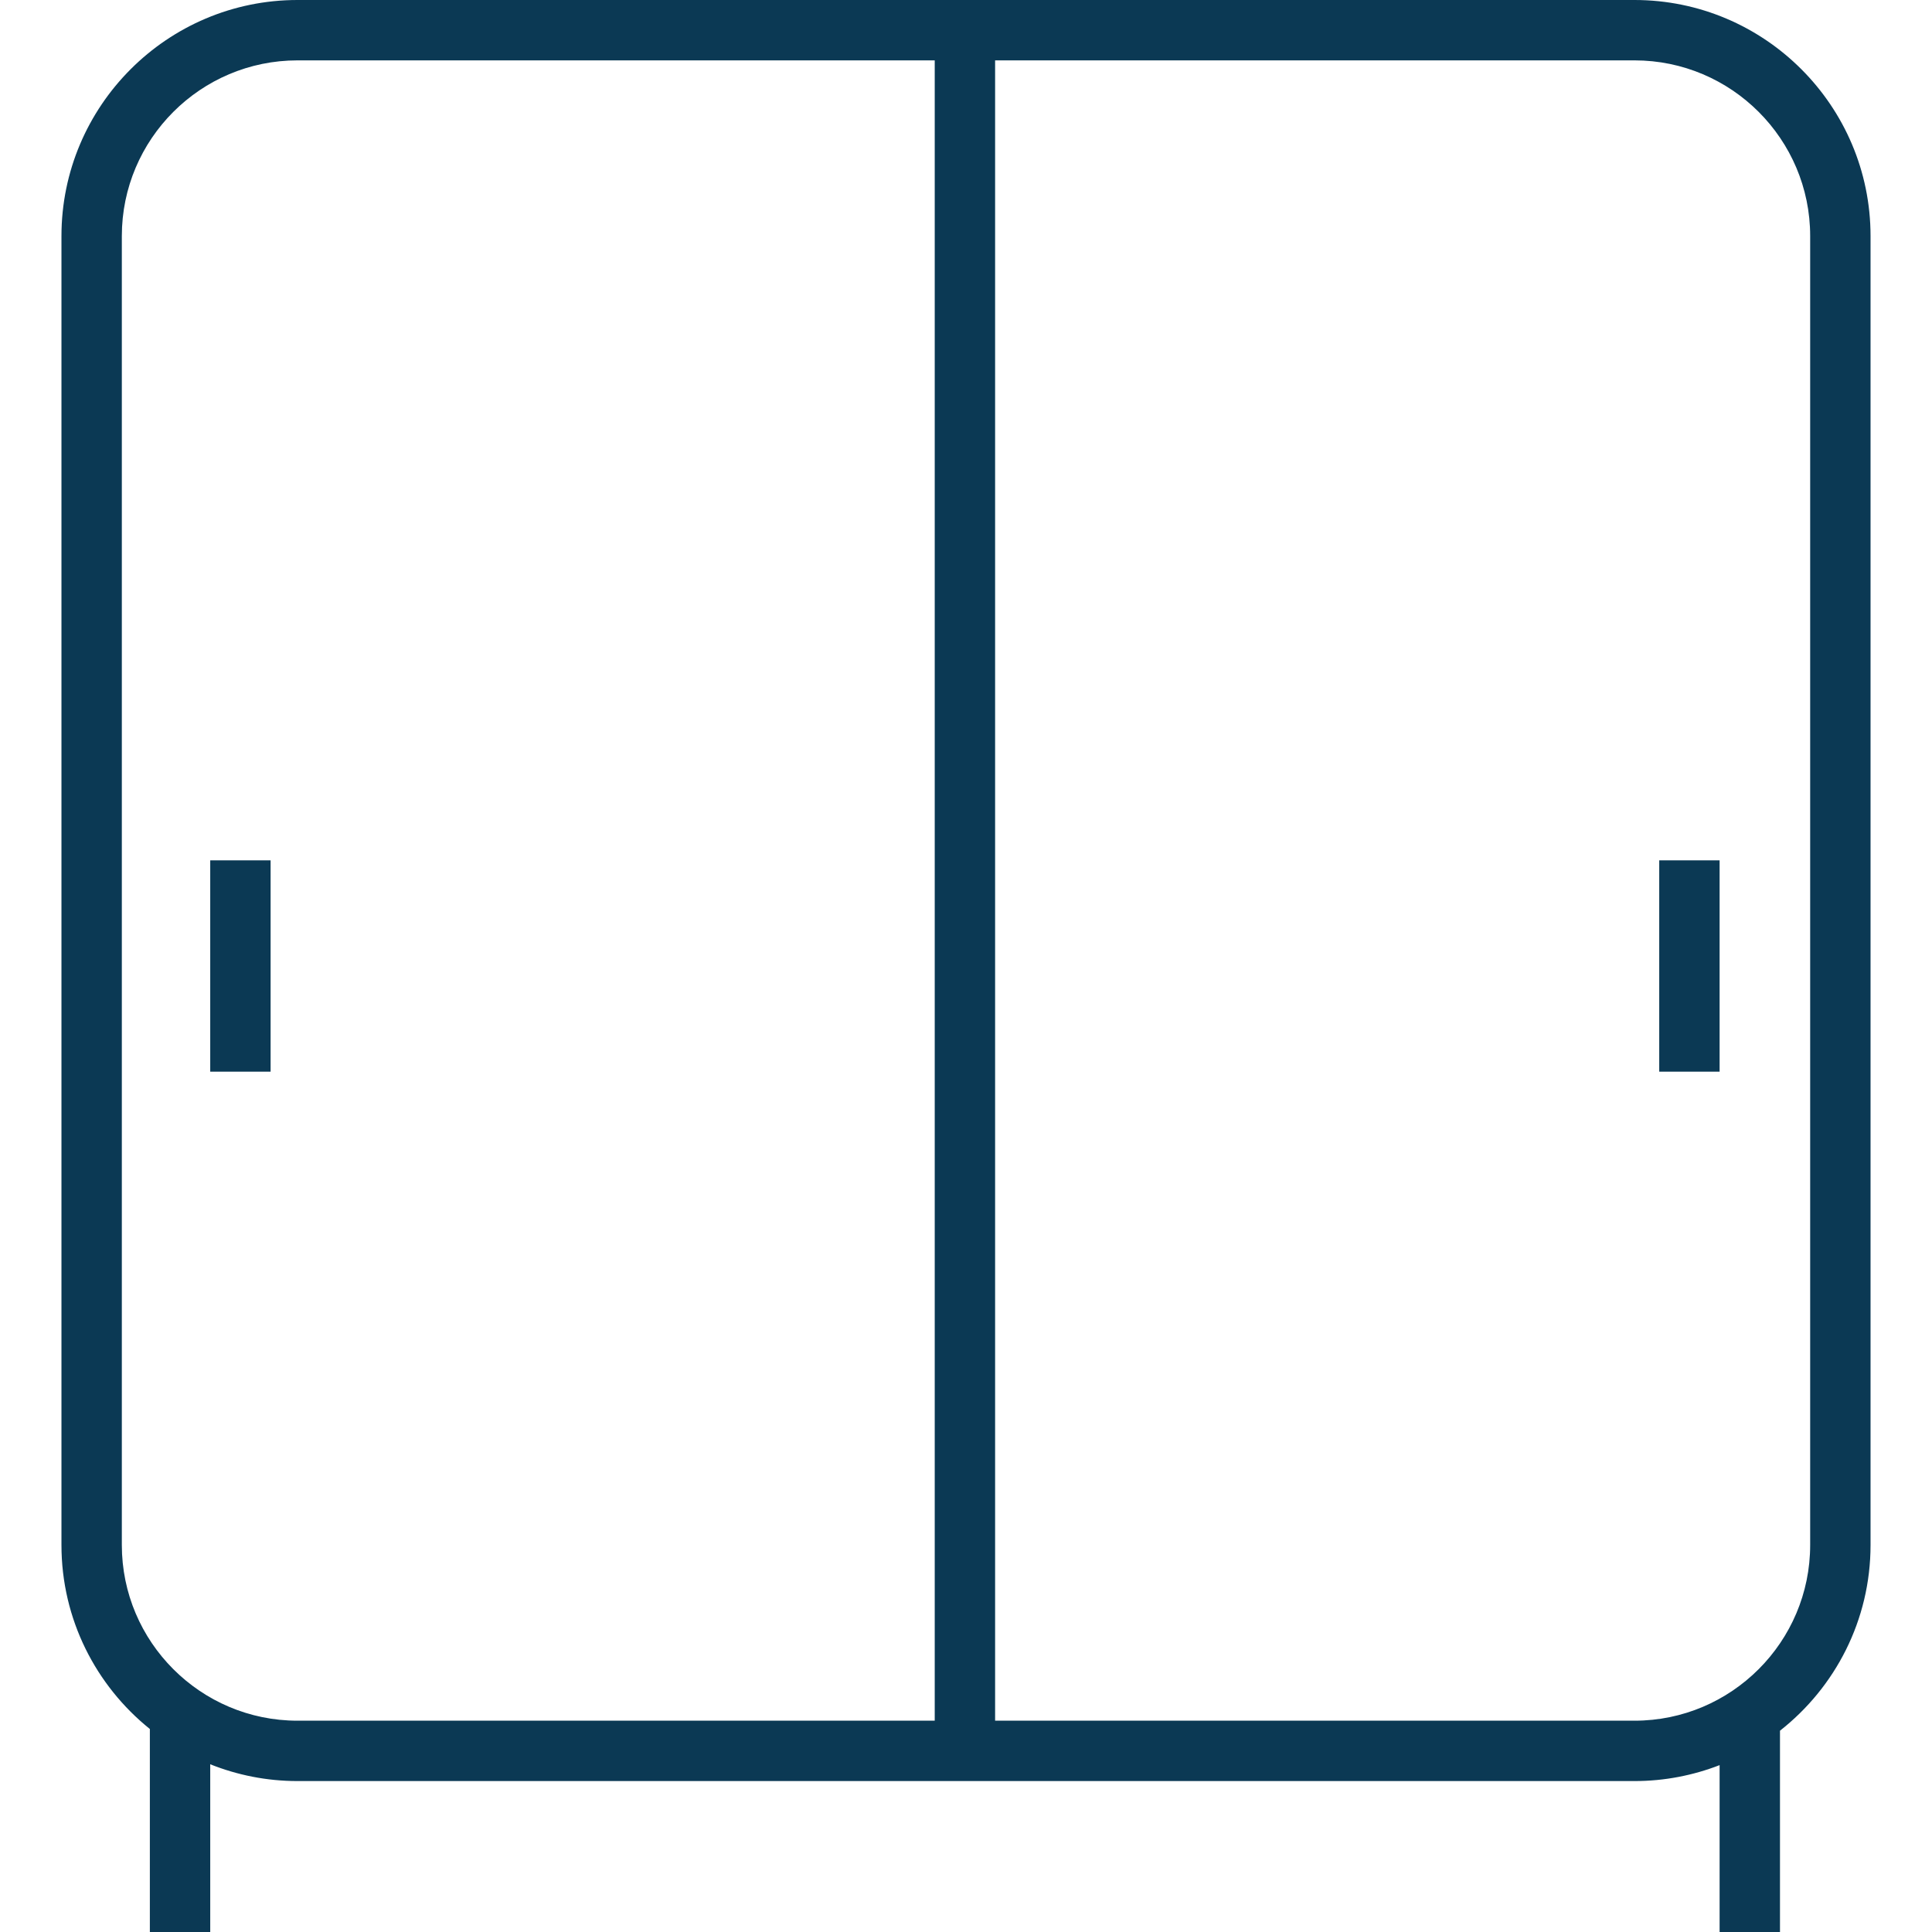 <?xml version="1.0" encoding="iso-8859-1"?>
<!-- Generator: Adobe Illustrator 19.0.0, SVG Export Plug-In . SVG Version: 6.00 Build 0)  -->
<!-- License: CC0. Made by SVG Repo: https://www.svgrepo.com/svg/125529/closet -->
<svg version="1.1" id="Layer_1" xmlns="http://www.w3.org/2000/svg" xmlns:xlink="http://www.w3.org/1999/xlink" x="0px" y="0px"
	 viewBox="0 0 489.743 489.743" style="enable-background:new 0 0 489.743 489.743;" xml:space="preserve">
<g id="XMLID_710_" fill="#0B3954" >
	<g>
		<g>
			<path d="M414.335,0H75.409c-32.99,0-59.83,26.839-59.83,59.829v331.823c0,18.837,8.759,35.657,22.408,46.632v51.459h15.304
				v-42.517c6.847,2.735,14.306,4.256,22.118,4.256h338.926c7.603,0,14.872-1.441,21.569-4.039v42.3h15.304v-51.027
				c13.962-10.962,22.957-27.977,22.957-47.064V59.829C474.164,26.839,447.325,0,414.335,0z M458.859,391.653
				c0,24.551-19.974,44.525-44.525,44.525H252.249V15.305h-15.304v420.873H75.409c-24.551,0-44.525-19.974-44.525-44.525V59.829
				c0-24.551,19.974-44.525,44.525-44.525h338.926c24.551,0,44.525,19.974,44.525,44.525V391.653z"/>
			<rect x="53.291" y="218.089" width="15.304" height="53.566"/>
			<rect x="420.599" y="218.089" width="15.304" height="53.566"/>
		</g>
	</g>
</g>
</svg>
